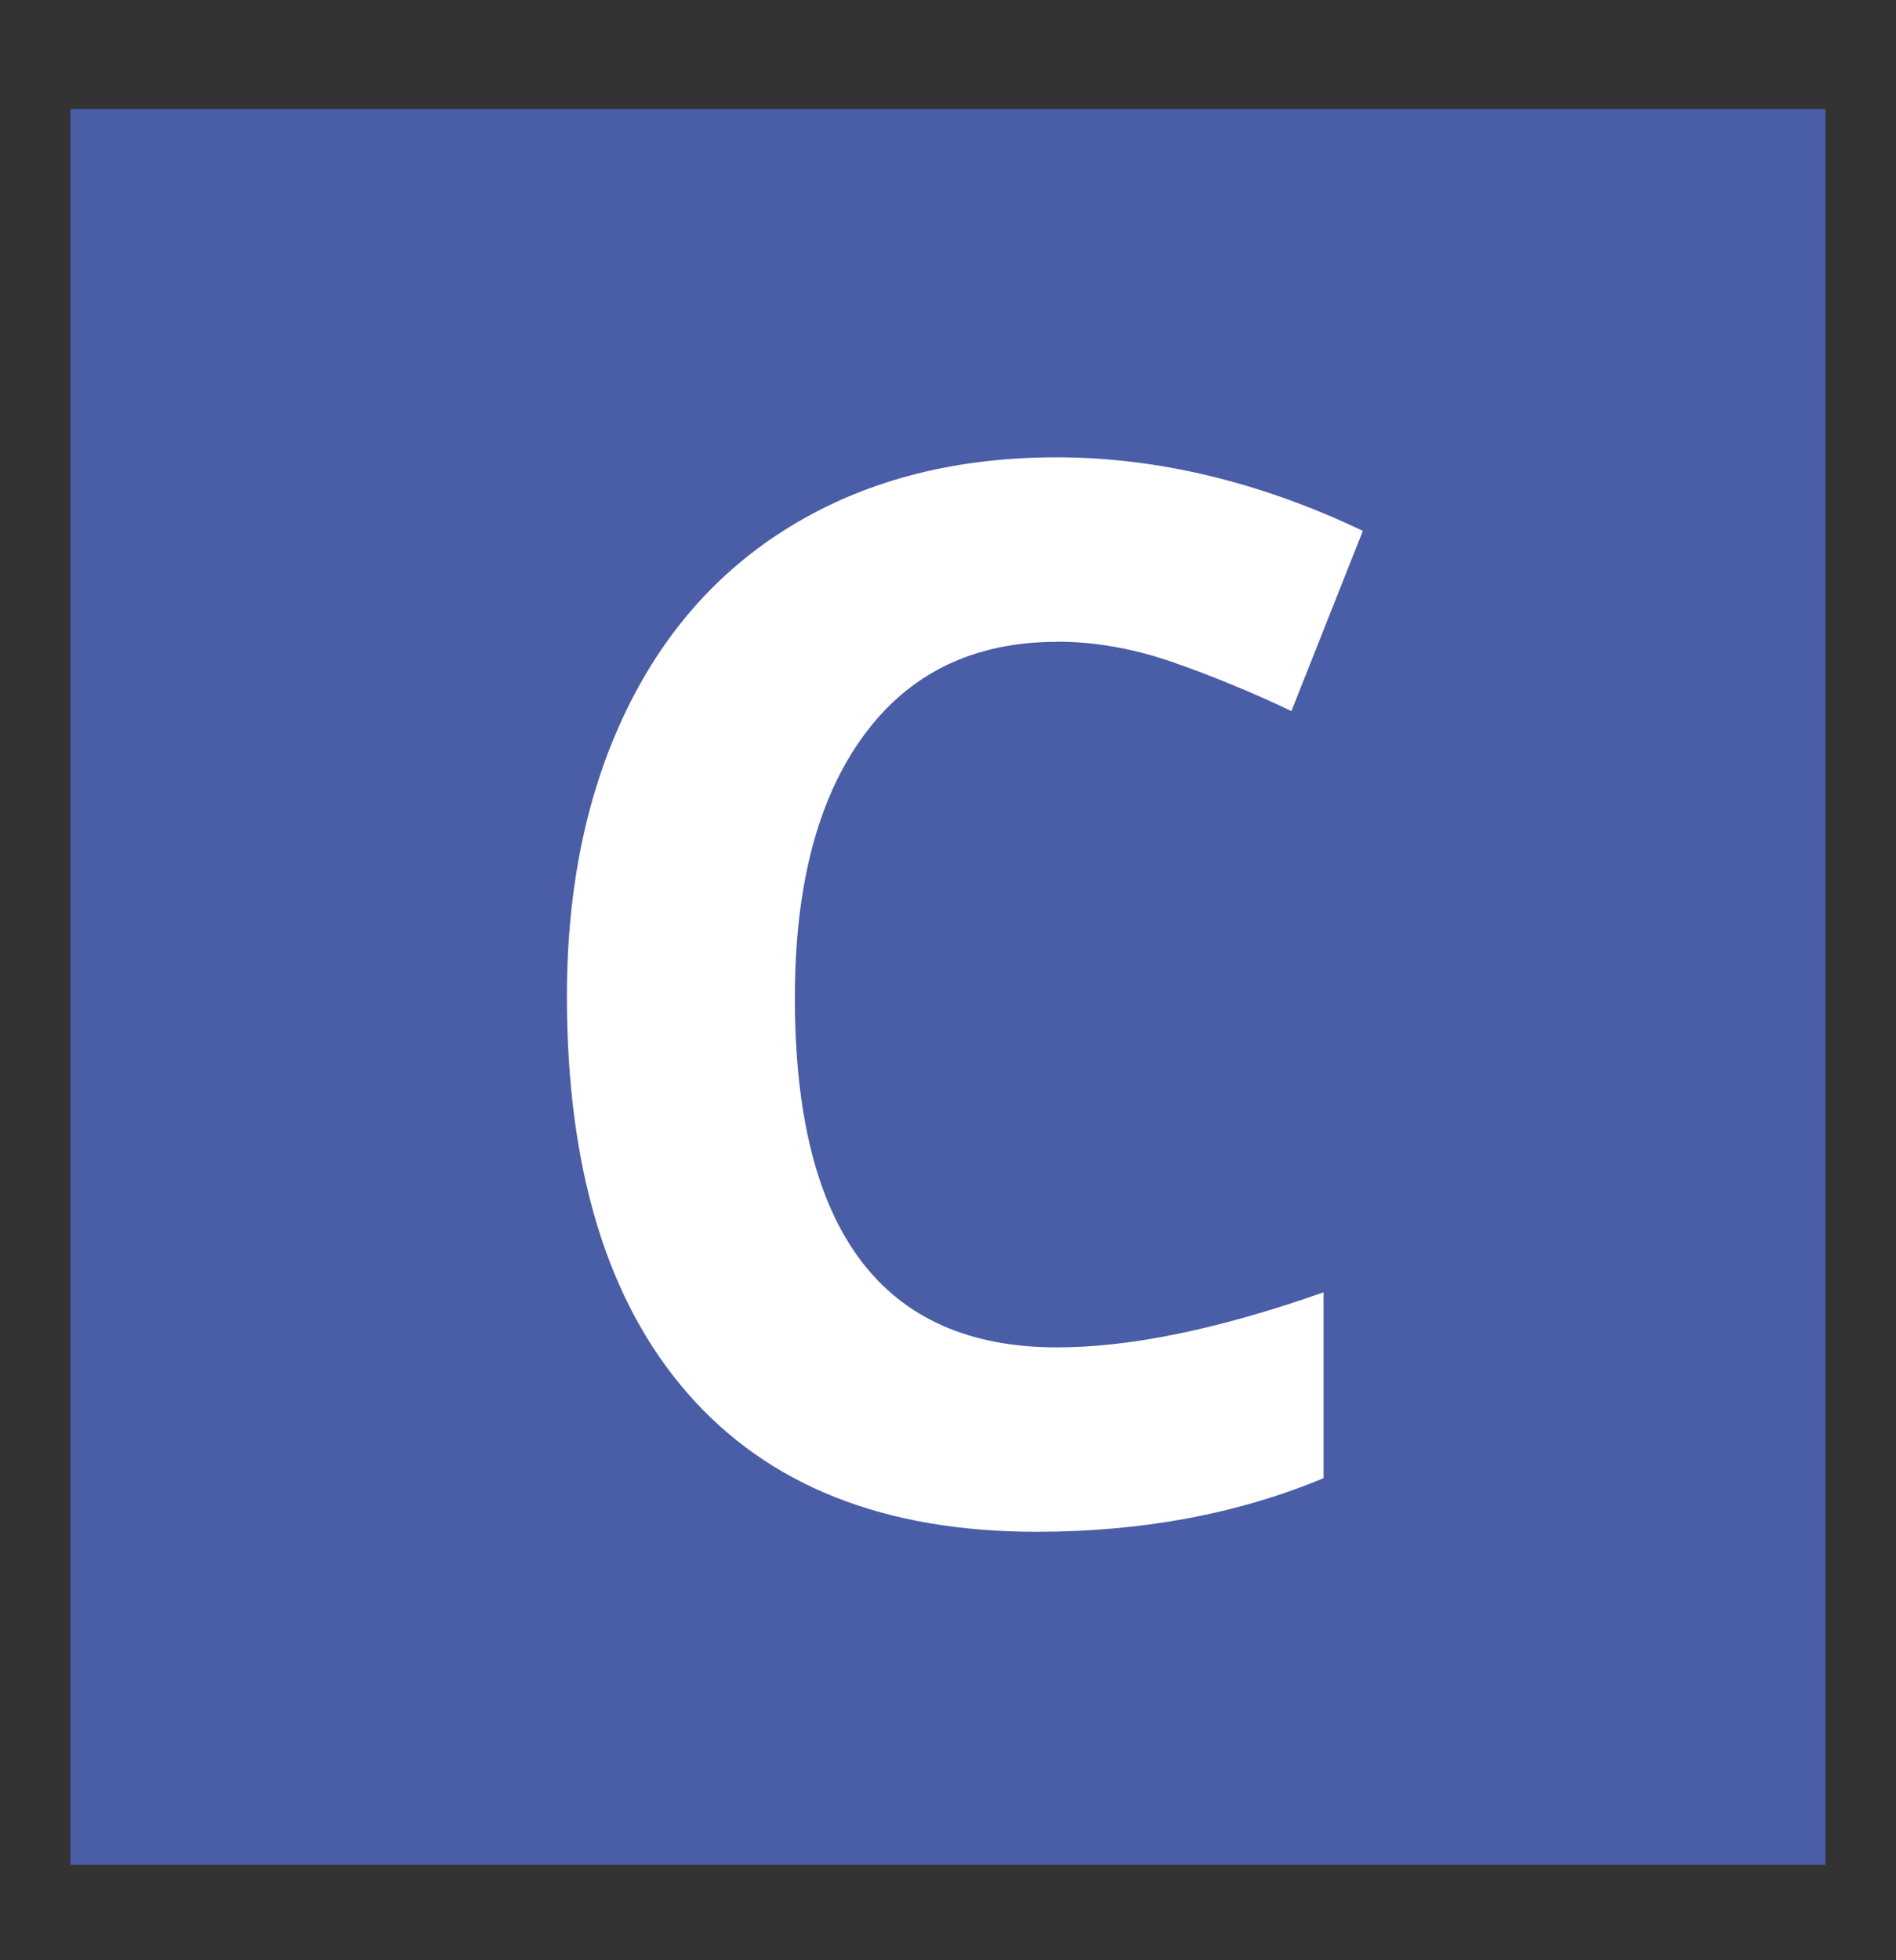 <?xml version="1.0" encoding="UTF-8"?><svg id="Calque_1" xmlns="http://www.w3.org/2000/svg" viewBox="0 0 300 310"><rect x="0" y="0" width="300" height="310" fill="#333333" stroke="none"/><defs><style>.cls-1{fill:#fff;}.cls-2{fill:#4a5da7;}</style></defs><rect class="cls-2" x="11.16" y="17.24" width="277.67" height="277.67"/><path class="cls-1" d="m167.26,101.5c-13.19,0-23.4,4.96-30.64,14.87-7.24,9.91-10.85,23.72-10.85,41.43,0,36.86,13.83,55.28,41.49,55.28,11.61,0,25.66-2.9,42.17-8.71v29.39c-13.57,5.65-28.71,8.48-45.45,8.48-24.04,0-42.43-7.29-55.17-21.88-12.74-14.58-19.11-35.52-19.11-62.8,0-17.18,3.13-32.24,9.38-45.17,6.25-12.92,15.24-22.84,26.96-29.73,11.72-6.9,25.45-10.34,41.21-10.34s32.18,3.88,48.39,11.64l-11.3,28.49c-6.18-2.94-12.4-5.5-18.65-7.69-6.26-2.19-12.4-3.28-18.43-3.28Z"/></svg>
